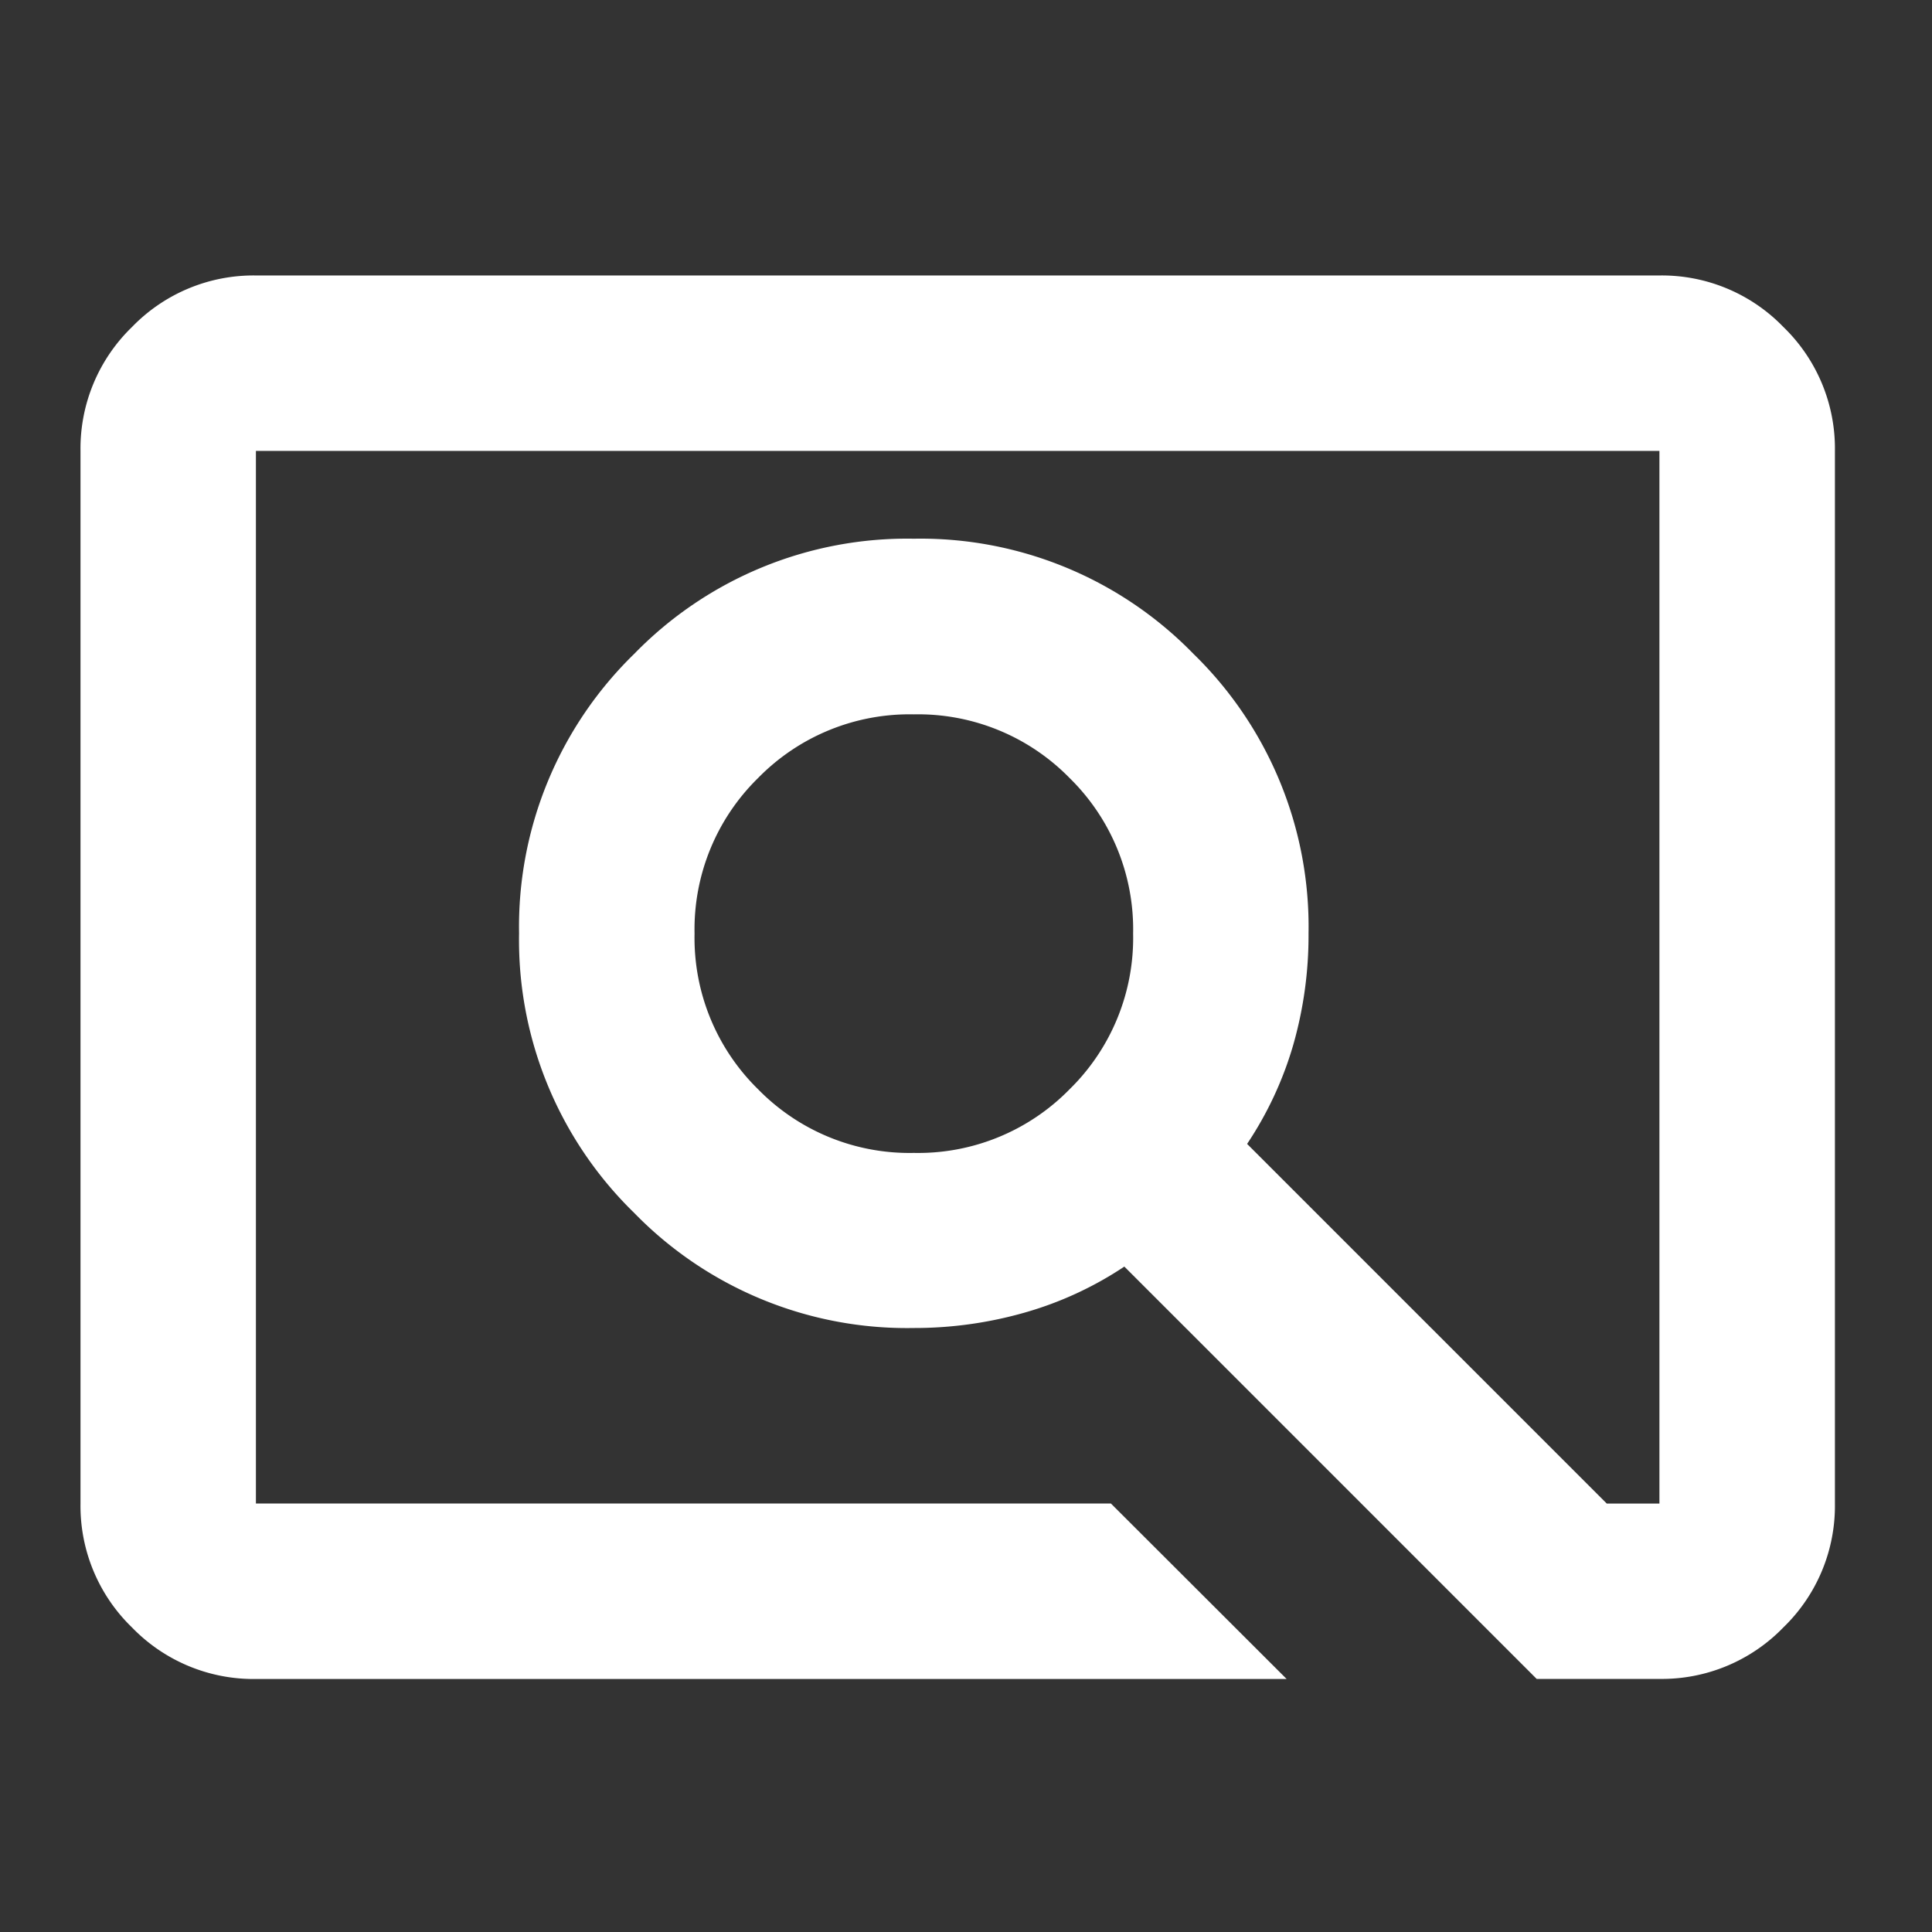 <?xml version="1.0" encoding="UTF-8"?>
<svg xmlns="http://www.w3.org/2000/svg" width="24" height="24" viewBox="0 0 24 24">
  <rect x="0" y="0" width="24" height="24" fill="#333333" stroke="none"/>
  <defs>
    <clipPath id="b">
      <path fill="#fff" stroke="#707070" d="M258 421h22v19h-22z" data-name="Rectangle 1227"></path>
    </clipPath>
    <clipPath id="a">
      <path d="M0 0h24v24H0z"></path>
    </clipPath>
  </defs>
  <g clip-path="url(#a)" data-name="Artboard – 4">
    <g clip-path="url(#b)" data-name="Mask Group 7" transform="translate(-257 -418.5)">
      <path fill="#fff" d="M272.983 439.357h-12.804a2.1 2.1 0 0 1-1.539-.64 2.1 2.1 0 0 1-.64-1.539v-13.077a2.1 2.1 0 0 1 .64-1.539 2.1 2.1 0 0 1 1.539-.64h17.436a2.1 2.1 0 0 1 1.539.64 2.1 2.1 0 0 1 .64 1.539v13.076a2.1 2.1 0 0 1-.64 1.539 2.1 2.1 0 0 1-1.539.64h-1.526l-5.122-5.122a4.4 4.4 0 0 1-1.24.572 4.983 4.983 0 0 1-1.376.191 4.729 4.729 0 0 1-3.473-1.43 4.729 4.729 0 0 1-1.43-3.473 4.729 4.729 0 0 1 1.431-3.472 4.729 4.729 0 0 1 3.473-1.43 4.729 4.729 0 0 1 3.473 1.43 4.729 4.729 0 0 1 1.43 3.473 4.939 4.939 0 0 1-.191 1.389 4.439 4.439 0 0 1-.572 1.226l4.468 4.468h.654v-13.077h-17.435v13.076H270.8Zm-4.631-6.535a2.631 2.631 0 0 0 1.934-.79 2.631 2.631 0 0 0 .79-1.934 2.631 2.631 0 0 0-.79-1.934 2.631 2.631 0 0 0-1.934-.79 2.631 2.631 0 0 0-1.934.79 2.631 2.631 0 0 0-.79 1.934 2.631 2.631 0 0 0 .79 1.934 2.631 2.631 0 0 0 1.934.79Zm-8.173 4.356Z"></path>
    </g>
  </g>
</svg>
